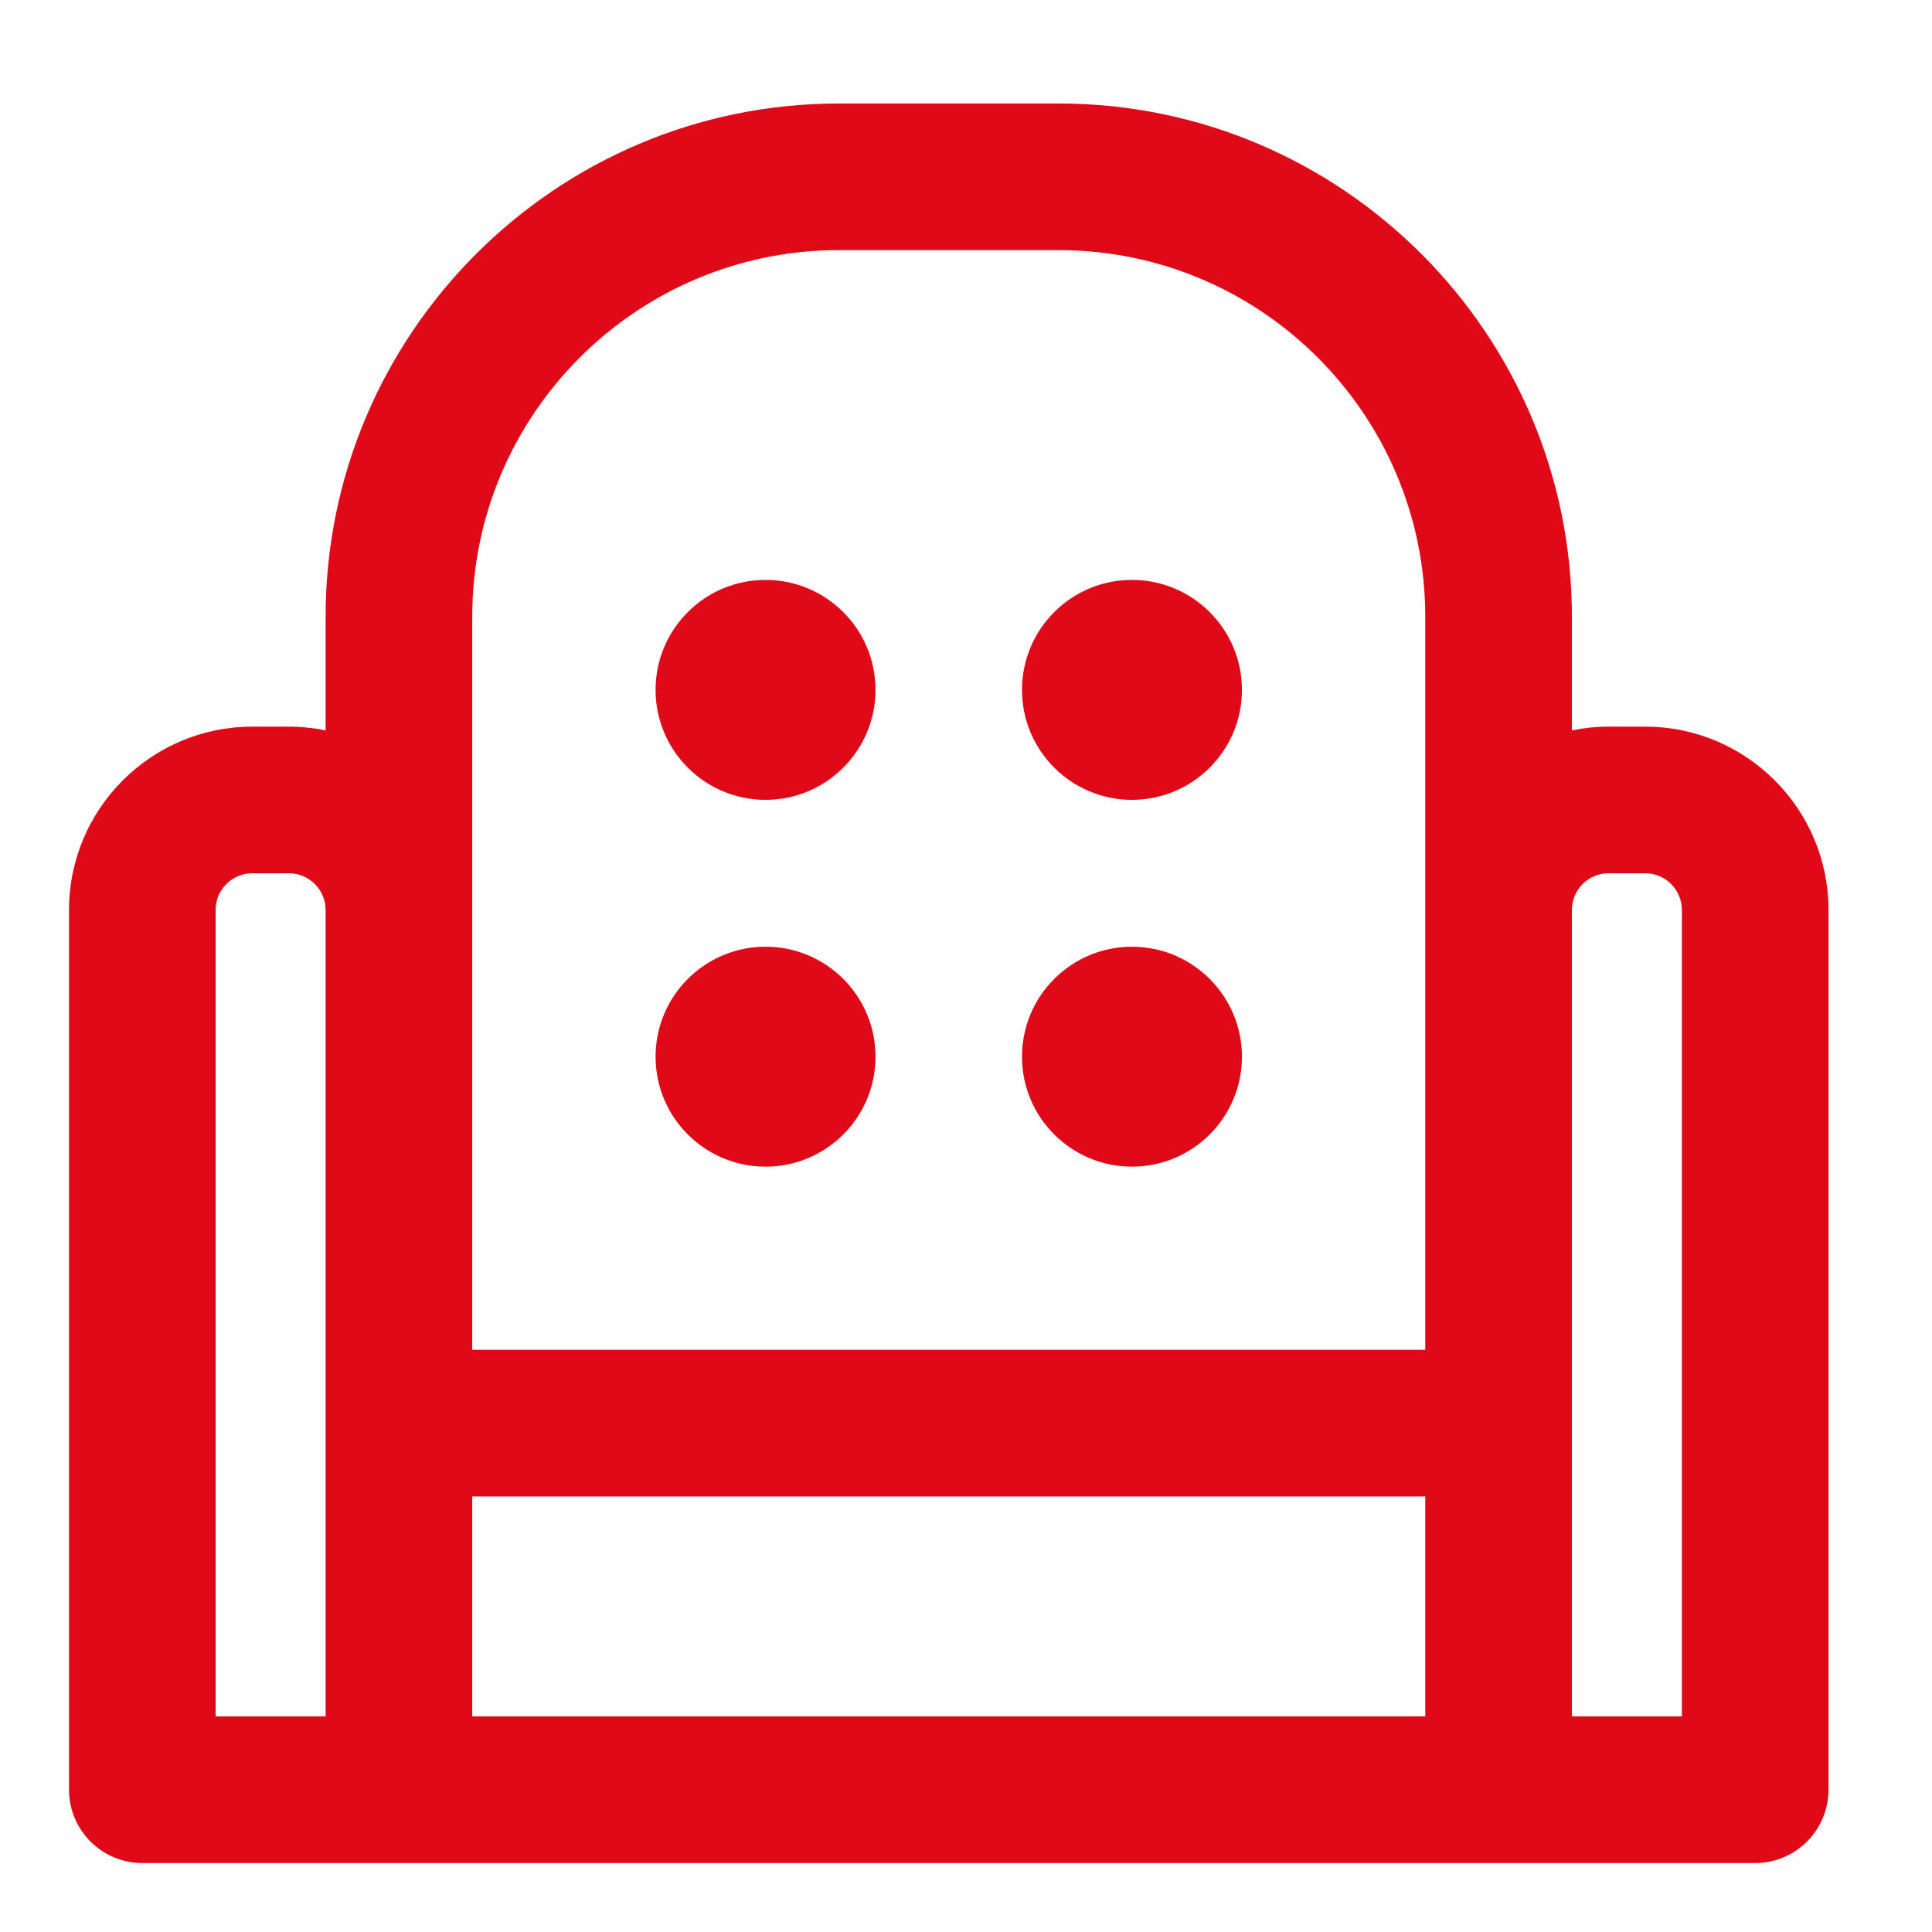 <svg width="56" height="56" viewBox="0 0 56 56" fill="none" xmlns="http://www.w3.org/2000/svg">
<path d="M47.688 21.062H46.625C46.262 21.062 45.906 21.1 45.562 21.17V17.875C45.562 9.672 38.89 3 30.688 3H24.312C16.11 3 9.438 9.672 9.438 17.875V21.17C9.094 21.1 8.738 21.062 8.375 21.062H7.312C4.383 21.062 2 23.446 2 26.375V51.875C2 53.048 2.952 54 4.125 54H50.875C52.048 54 53 53.048 53 51.875V26.375C53 23.446 50.617 21.062 47.688 21.062ZM9.438 49.75H6.25V26.375C6.25 25.789 6.726 25.312 7.312 25.312H8.375C8.961 25.312 9.438 25.789 9.438 26.375V49.75ZM41.312 49.75H13.688V43.375H41.312V49.75ZM41.312 26.375V39.125H13.688V17.875C13.688 12.016 18.454 7.25 24.312 7.25H30.688C36.546 7.25 41.312 12.016 41.312 17.875V26.375ZM48.75 49.75H45.562V26.375C45.562 25.789 46.039 25.312 46.625 25.312H47.688C48.274 25.312 48.75 25.789 48.75 26.375V49.75Z" fill="#E00917"/>
<path d="M25.377 19.996C25.377 21.756 23.95 23.184 22.189 23.184C20.429 23.184 19.002 21.756 19.002 19.996C19.002 18.236 20.429 16.809 22.189 16.809C23.95 16.809 25.377 18.236 25.377 19.996Z" fill="#E00917"/>
<path d="M35.998 19.996C35.998 21.756 34.571 23.184 32.81 23.184C31.05 23.184 29.623 21.756 29.623 19.996C29.623 18.236 31.05 16.809 32.81 16.809C34.571 16.809 35.998 18.236 35.998 19.996Z" fill="#E00917"/>
<path d="M35.998 30.629C35.998 32.389 34.571 33.816 32.81 33.816C31.05 33.816 29.623 32.389 29.623 30.629C29.623 28.869 31.05 27.441 32.81 27.441C34.571 27.441 35.998 28.869 35.998 30.629Z" fill="#E00917"/>
<path d="M25.377 30.629C25.377 32.389 23.95 33.816 22.189 33.816C20.429 33.816 19.002 32.389 19.002 30.629C19.002 28.869 20.429 27.441 22.189 27.441C23.95 27.441 25.377 28.869 25.377 30.629Z" fill="#E00917"/>
</svg>

